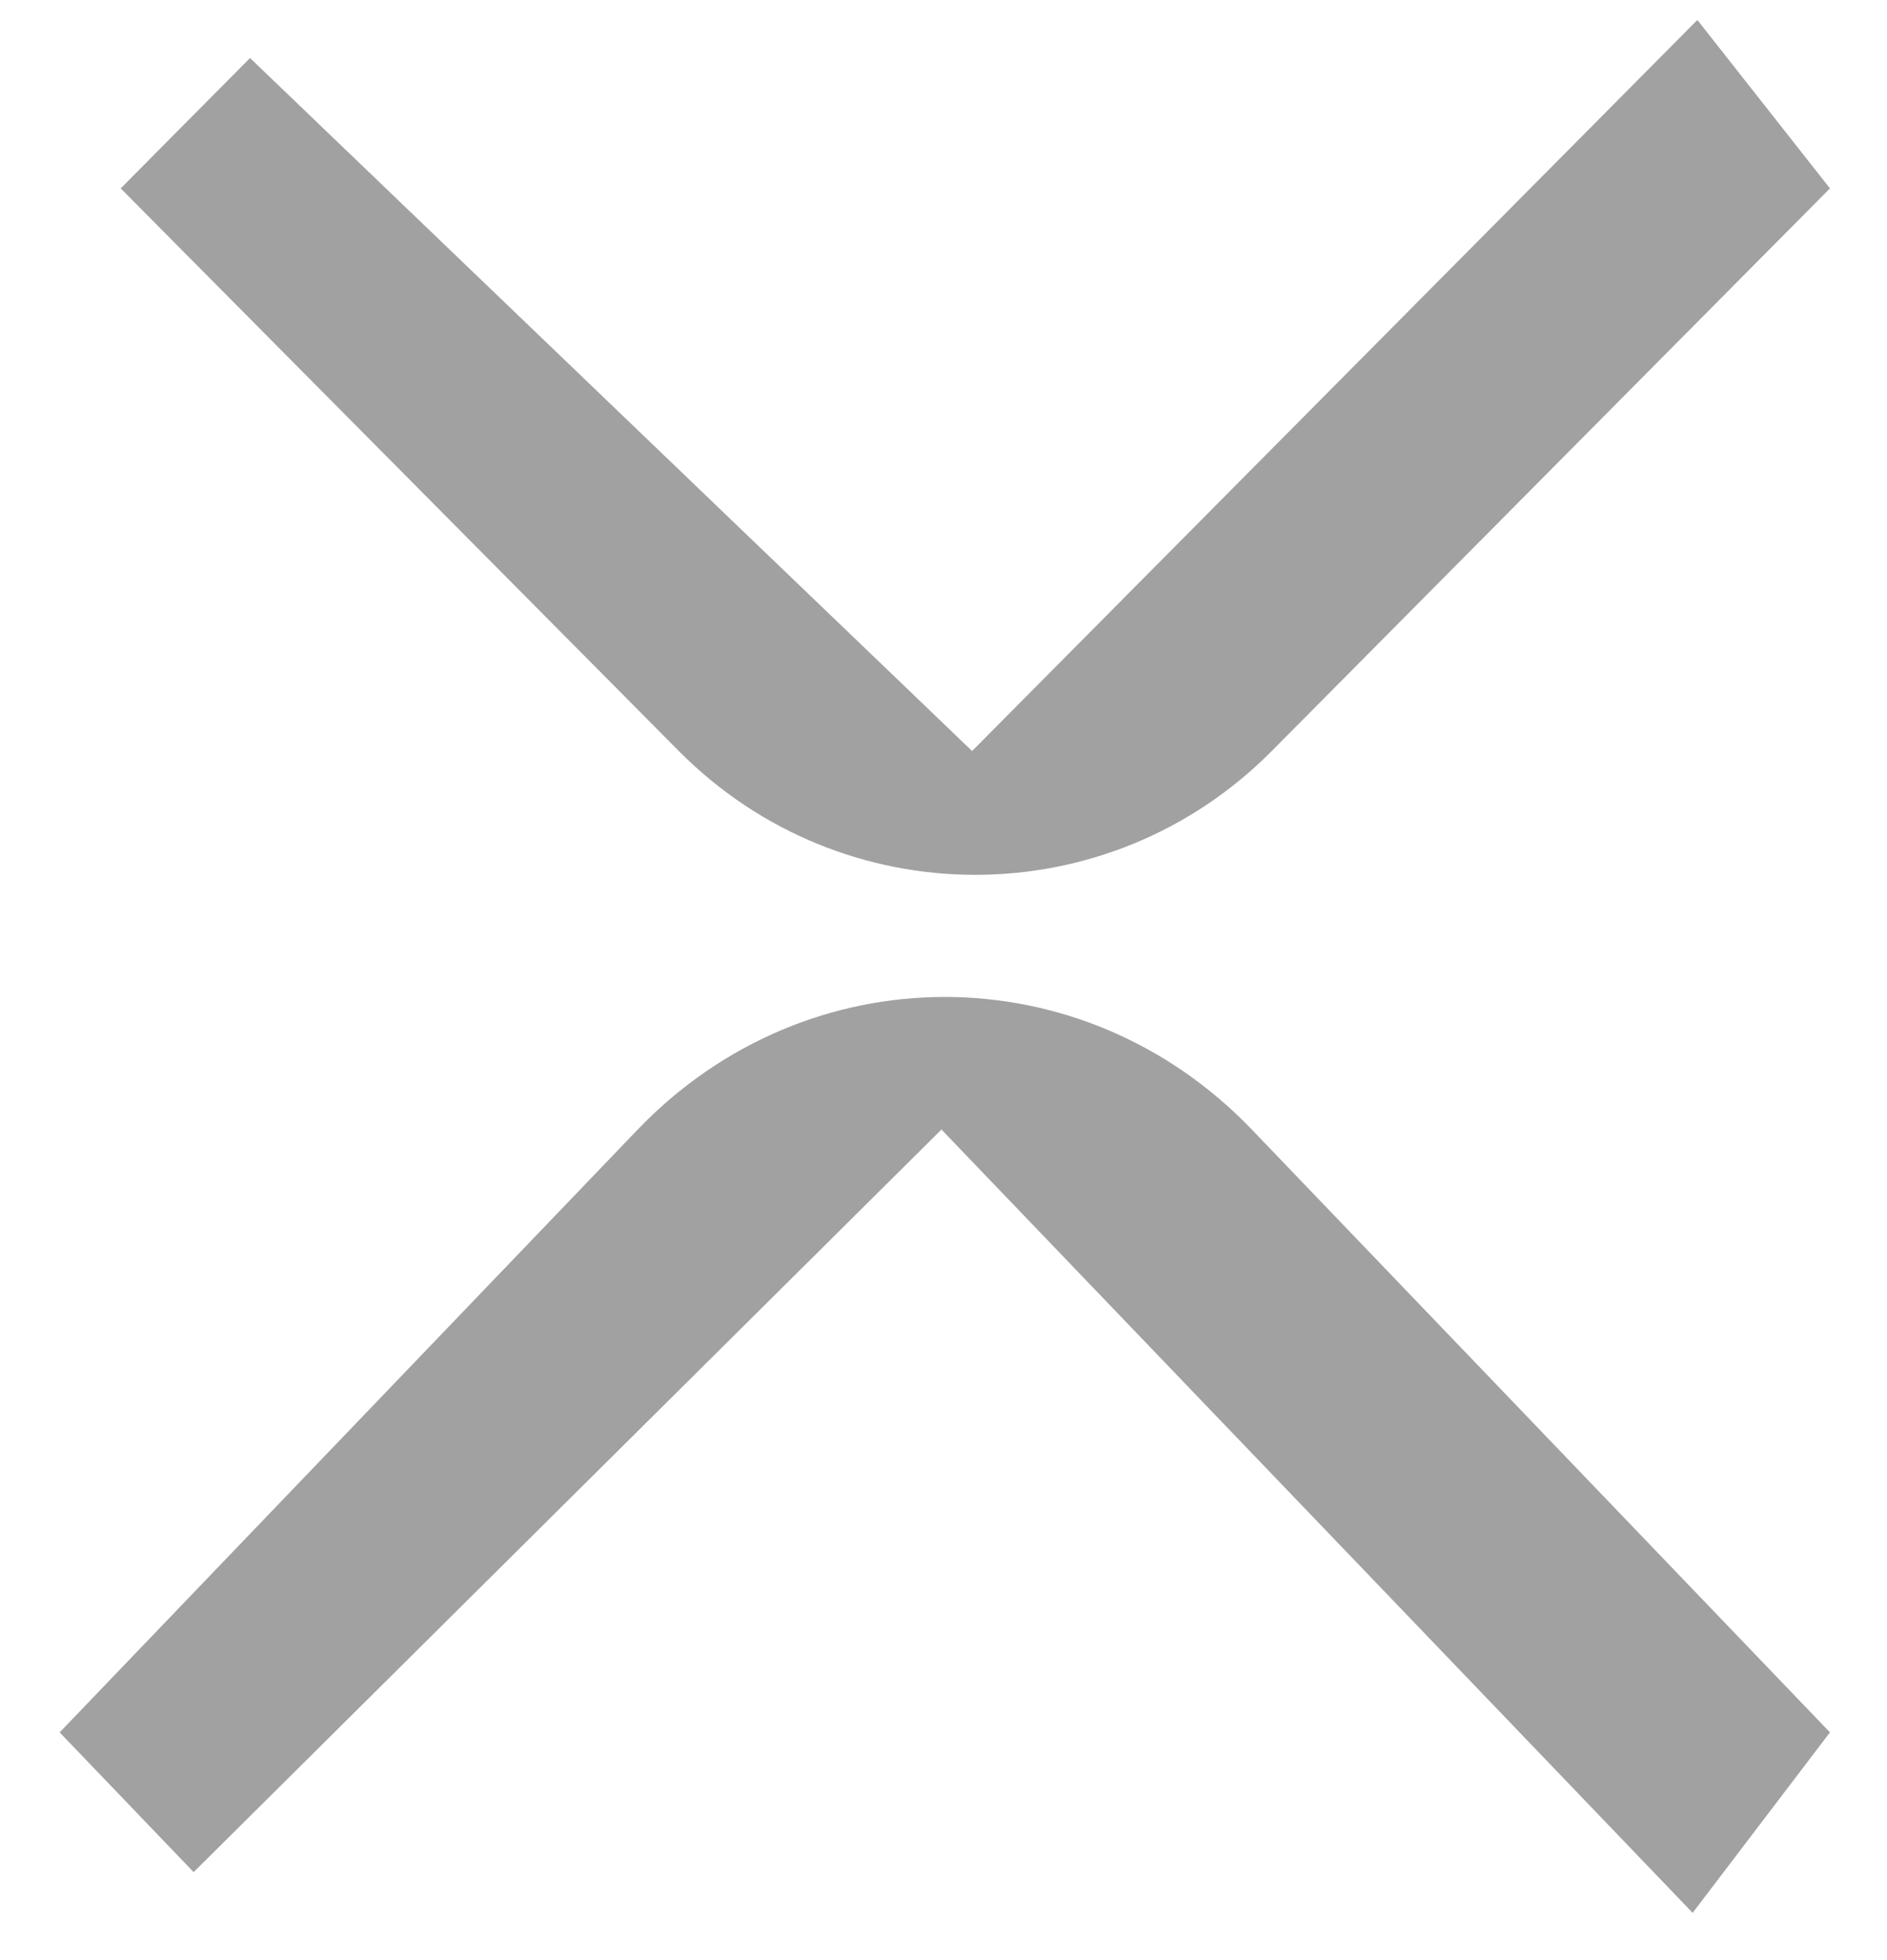 <svg width="26" height="27" viewBox="0 0 26 27" fill="none" xmlns="http://www.w3.org/2000/svg">
<path d="M8.787 15.559C11.124 13.124 14.912 13.124 17.248 15.559L25.214 23.863L23.322 26.349L12.972 15.559L2.668 25.788L0.822 23.863L8.787 15.559Z" fill="#A1A1A1"/>
<path d="M9.354 10.346C11.61 12.619 15.267 12.619 17.523 10.345L25.214 2.595L23.387 0.275L13.394 10.345L3.445 0.799L1.663 2.595L9.354 10.346Z" fill="#A1A1A1"/>
</svg>
